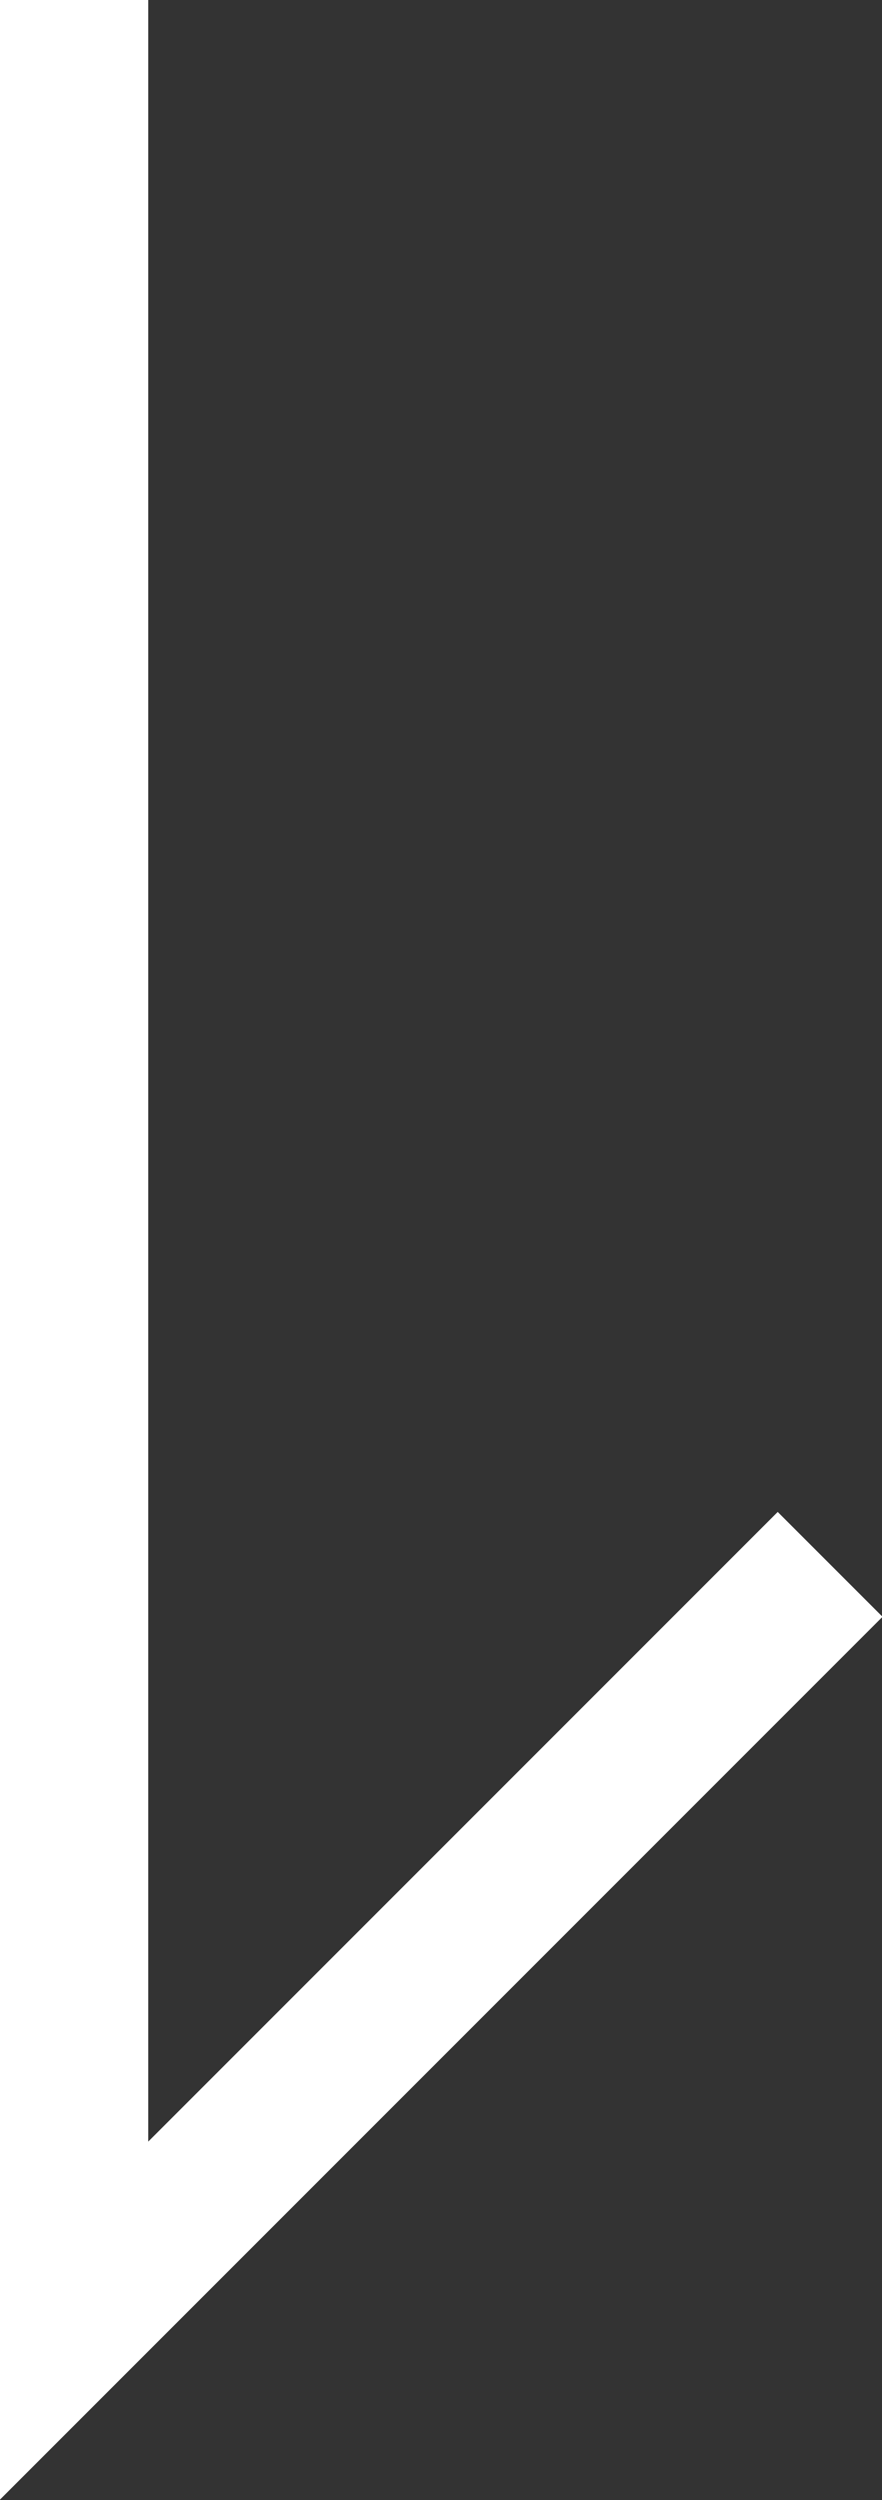 <?xml version="1.0" encoding="UTF-8"?>
<svg id="_レイヤー_2" data-name="レイヤー 2" xmlns="http://www.w3.org/2000/svg" viewBox="0 0 5.95 16.86">
  <rect x="0" y="0" width="5.95" height="16.86" fill="#333333" stroke="none"/>
  <defs>
    <style>
      .cls-1 {
        fill: none;
        stroke: #fff;
        stroke-miterlimit: 10;
      }
    </style>
  </defs>
  <g id="timeline">
    <polyline class="cls-1" points=".5 0 .5 15.65 5.6 10.55"/>
  </g>
</svg>